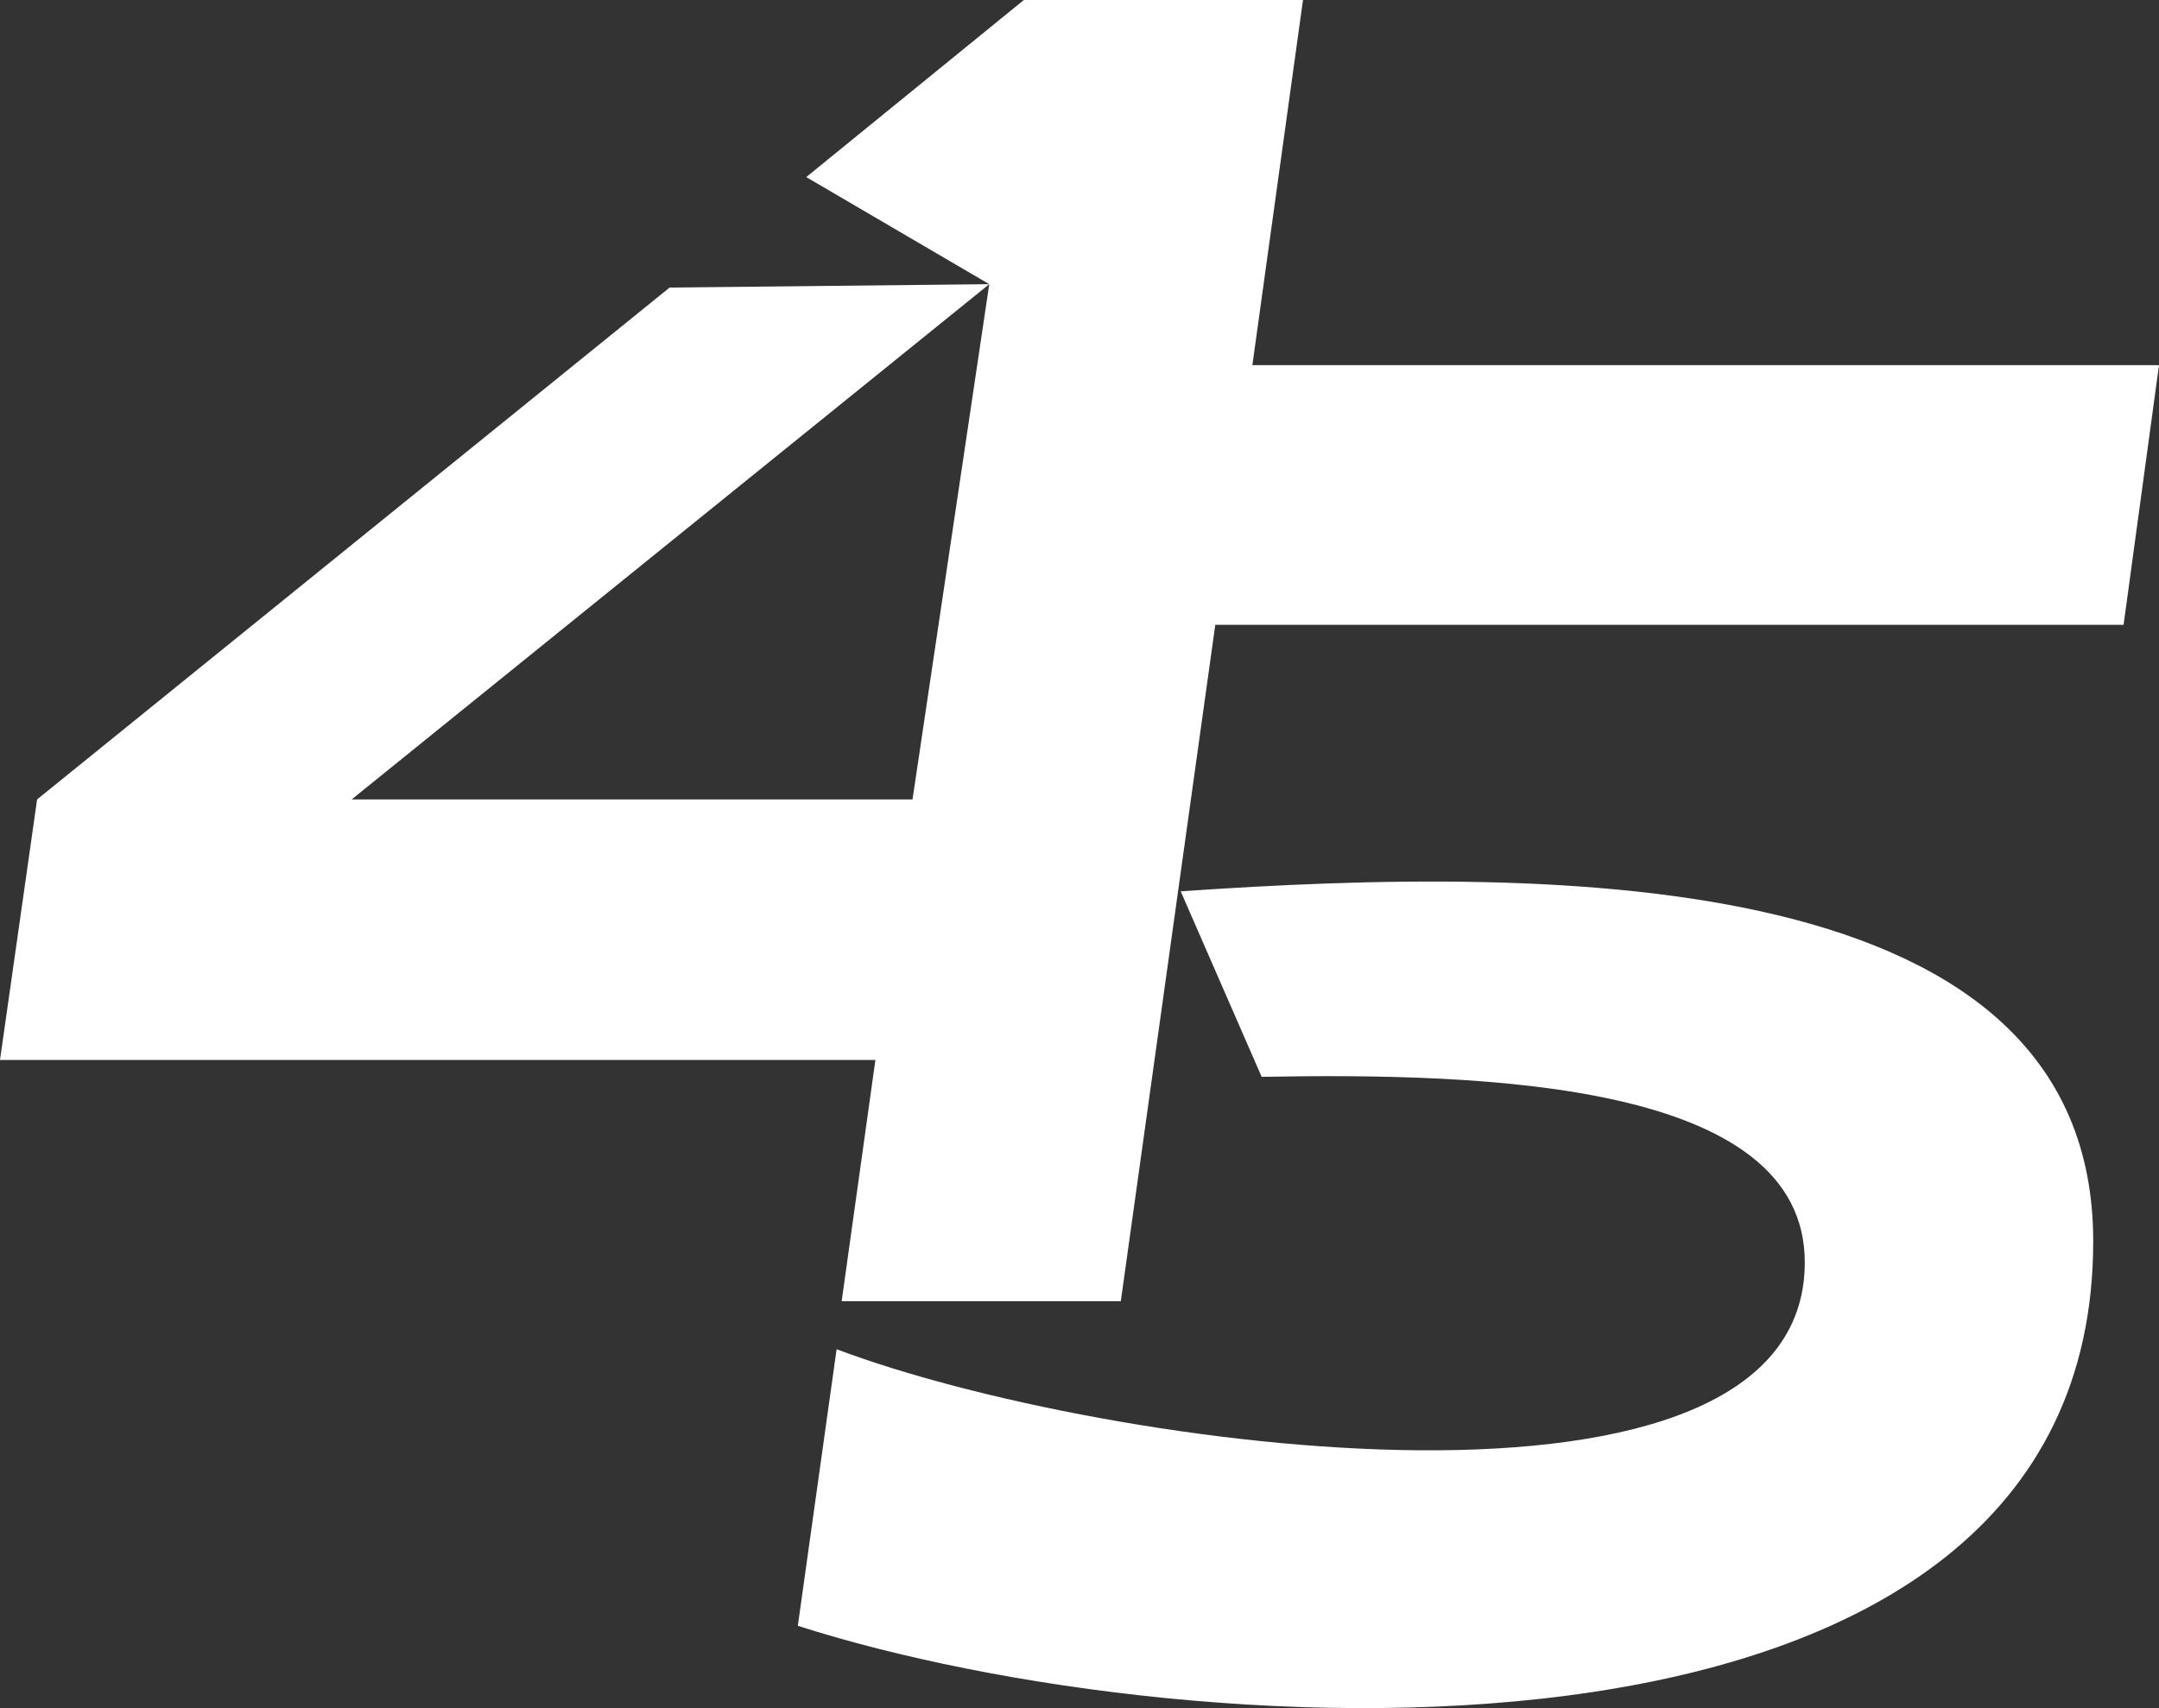 <?xml version="1.0" encoding="utf-8"?>
<svg version="1.1" id="Layer_1" xmlns="http://www.w3.org/2000/svg" xmlns:xlink="http://www.w3.org/1999/xlink" x="0px" y="0px" 
	preserveAspectRatio="xMidYMid meet" viewBox="0 0 256 202.56" style="enable-background:new 0 0 256 202.56;" xml:space="preserve">
	<rect x="0" y="0" width="256" height="202.56" fill="#333333" stroke="none"/>
	<defs>
		<style>.a{fill:#fff;}</style>
	</defs>
	<polygon class="a" points="256 43.3 251.8 74.1 144.1 74.1 132.9 154.3 99.8 154.3 103.8 125.7 0 125.7 4.4 94.8 79.4 34.1 117.3 33.7 41.7 94.8 108.2 94.8 117.3 33.7 95.6 21 121.4 0 154.5 0 148.5 43.3 256 43.3"/>
	<path class="a" d="M248.2,173.9c0,66.7-106.8,60.6-153.6,45.6l4.6-32.8C130.7,198.6,214,210.2,214,176.4c0-21.3-37.5-22.5-64.4-22l-9.6-22C184.8,129.3,248.2,129.3,248.2,173.9Z" transform="translate(0 -26.7)"/>
</svg>